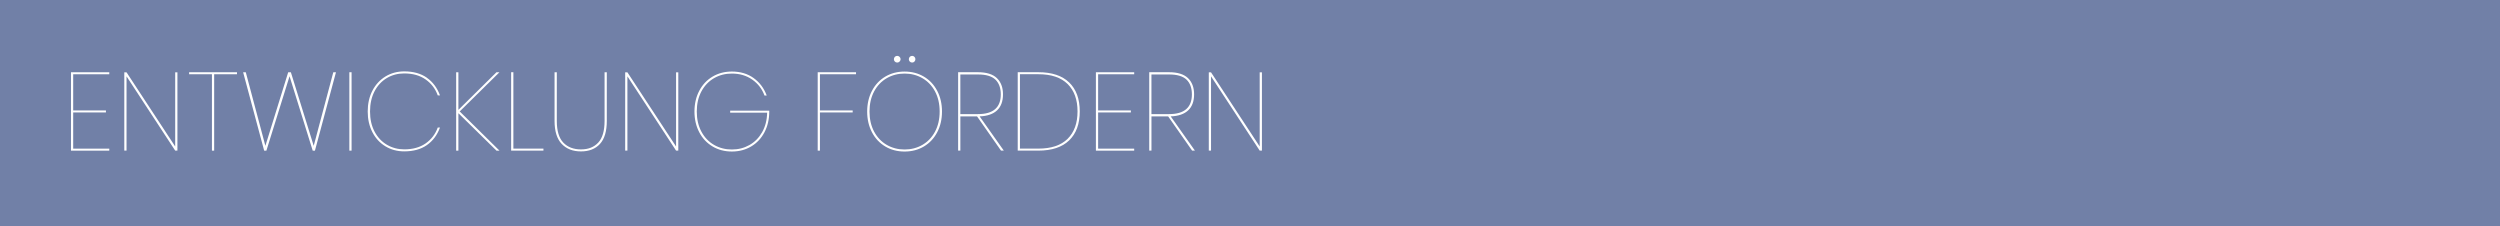 <?xml version="1.0" encoding="UTF-8"?>
<svg id="Capa_1" data-name="Capa 1" xmlns="http://www.w3.org/2000/svg" viewBox="0 0 1332.15 120.47">
  <defs>
    <style>
      .cls-1 {
        fill: #7180a7;
      }

      .cls-1, .cls-2 {
        stroke-width: 0px;
      }

      .cls-2 {
        fill: #fff;
      }
    </style>
  </defs>
  <rect class="cls-1" y="0" width="1332.15" height="120.47"/>
  <g>
    <path class="cls-2" d="M39,39.56v19.29h17.45v1.07h-17.45v19.29h19.23v1.07h-20.41v-41.78h20.41v1.07h-19.23Z"/>
    <path class="cls-2" d="M94.54,80.26h-1.19l-25.93-39.58v39.58h-1.19v-41.72h1.19l25.93,39.52v-39.52h1.19v41.72Z"/>
    <path class="cls-2" d="M126.28,38.49v1.07h-12.16v40.71h-1.19v-40.71h-12.16v-1.07h25.52Z"/>
    <path class="cls-2" d="M179.03,38.49l-11.21,41.78h-1.19l-12.34-39.64-12.34,39.64h-1.19l-11.21-41.78h1.42l10.44,39.22,12.16-39.22h1.42l12.17,39.22,10.44-39.22h1.42Z"/>
    <path class="cls-2" d="M187.34,38.49v41.78h-1.19v-41.78h1.19Z"/>
    <path class="cls-2" d="M227.48,41.45c3.18,2.26,5.51,5.38,6.97,9.38h-1.19c-1.27-3.52-3.42-6.35-6.47-8.49-3.05-2.14-6.85-3.21-11.39-3.21-3.4,0-6.49.82-9.26,2.46-2.77,1.64-4.96,4-6.56,7.06-1.6,3.07-2.4,6.66-2.4,10.77s.8,7.63,2.4,10.68c1.6,3.05,3.8,5.39,6.59,7.03s5.87,2.46,9.23,2.46c4.55,0,8.35-1.06,11.39-3.17,3.04-2.12,5.2-4.93,6.47-8.46h1.19c-1.46,4-3.79,7.11-6.97,9.35-3.19,2.24-7.21,3.35-12.08,3.35-3.72,0-7.06-.9-10.03-2.7-2.97-1.8-5.28-4.31-6.94-7.54-1.66-3.22-2.49-6.89-2.49-11.01s.83-7.84,2.49-11.07c1.66-3.22,3.98-5.75,6.94-7.57,2.97-1.82,6.31-2.73,10.03-2.73,4.87,0,8.89,1.13,12.08,3.38Z"/>
    <path class="cls-2" d="M244.96,59.38l21.19,20.89h-1.6l-20.29-19.94v19.94h-1.19v-41.78h1.19v20.06l20.29-20.06h1.6l-21.19,20.89Z"/>
    <path class="cls-2" d="M273.56,79.19h16.02v1.07h-17.21v-41.78h1.19v40.71Z"/>
    <path class="cls-2" d="M296.7,38.49v25.93c0,5.3,1.16,9.16,3.47,11.57,2.31,2.41,5.45,3.62,9.4,3.62s6.94-1.21,9.2-3.62c2.26-2.41,3.38-6.27,3.38-11.57v-25.93h1.19v25.93c0,5.54-1.22,9.63-3.65,12.28-2.43,2.65-5.8,3.98-10.12,3.98s-7.73-1.33-10.27-4c-2.53-2.67-3.8-6.76-3.8-12.25v-25.93h1.19Z"/>
    <path class="cls-2" d="M361.44,80.26h-1.19l-25.93-39.58v39.58h-1.19v-41.72h1.19l25.93,39.52v-39.52h1.19v41.72Z"/>
    <path class="cls-2" d="M401.55,41.57c3.21,2.29,5.54,5.4,7,9.32h-1.19c-1.27-3.48-3.43-6.3-6.5-8.46-3.07-2.16-6.7-3.23-10.89-3.23-3.48,0-6.65.82-9.49,2.46s-5.09,4-6.73,7.06c-1.64,3.07-2.46,6.64-2.46,10.71s.82,7.64,2.46,10.71c1.64,3.07,3.89,5.42,6.73,7.06,2.85,1.64,6.01,2.46,9.49,2.46s6.52-.79,9.35-2.37,5.09-3.87,6.79-6.85c1.7-2.99,2.59-6.46,2.67-10.41h-19.7v-1.07h20.83v.47c0,4.11-.85,7.79-2.55,11.04-1.7,3.24-4.06,5.77-7.09,7.57-3.03,1.8-6.46,2.7-10.29,2.7s-7.27-.9-10.29-2.7c-3.03-1.8-5.39-4.32-7.09-7.57s-2.55-6.92-2.55-11.04.85-7.79,2.55-11.04,4.06-5.77,7.09-7.57c3.03-1.8,6.46-2.7,10.29-2.7,4.51,0,8.37,1.15,11.57,3.44Z"/>
    <path class="cls-2" d="M456.14,38.49v1.07h-19.23v19.29h17.45v1.07h-17.45v20.35h-1.19v-41.78h20.41Z"/>
    <path class="cls-2" d="M492.31,40.83c3.03,1.8,5.39,4.32,7.09,7.57s2.55,6.92,2.55,11.04-.85,7.79-2.55,11.04-4.06,5.77-7.09,7.57c-3.03,1.8-6.46,2.7-10.3,2.7s-7.27-.9-10.29-2.7c-3.03-1.8-5.39-4.32-7.09-7.57-1.7-3.24-2.55-6.92-2.55-11.04s.85-7.79,2.55-11.04c1.7-3.24,4.06-5.77,7.09-7.57,3.03-1.8,6.46-2.7,10.29-2.7s7.27.9,10.3,2.7ZM472.52,41.66c-2.85,1.64-5.09,4-6.73,7.06-1.64,3.07-2.46,6.64-2.46,10.71s.82,7.64,2.46,10.71c1.64,3.07,3.89,5.42,6.73,7.06,2.85,1.64,6.01,2.46,9.49,2.46s6.65-.82,9.49-2.46c2.85-1.64,5.09-4,6.74-7.06,1.64-3.07,2.46-6.64,2.46-10.71s-.82-7.64-2.46-10.71c-1.64-3.07-3.89-5.42-6.74-7.06-2.85-1.64-6.01-2.46-9.49-2.46s-6.64.82-9.49,2.46ZM476.82,30.3c.34-.36.76-.53,1.28-.53.47,0,.89.18,1.25.53.36.36.54.77.54,1.25s-.18.89-.54,1.25c-.36.36-.77.53-1.25.53-.51,0-.94-.18-1.28-.53s-.5-.77-.5-1.25.17-.89.5-1.25ZM484.78,30.3c.34-.36.76-.53,1.28-.53.47,0,.88.18,1.22.53s.5.77.5,1.25-.17.89-.5,1.25-.74.53-1.22.53c-.51,0-.94-.18-1.28-.53s-.5-.77-.5-1.25.17-.89.5-1.25Z"/>
    <path class="cls-2" d="M533.4,80.26l-12.76-18.22h-8.9v18.22h-1.19v-41.78h10.56c4.55,0,7.91,1.05,10.09,3.14,2.17,2.1,3.26,4.98,3.26,8.66s-1.06,6.57-3.17,8.54c-2.12,1.98-5.21,3.05-9.29,3.2l12.88,18.22h-1.48ZM511.74,60.8h9.38c8.11,0,12.16-3.5,12.16-10.5,0-3.4-.95-6.02-2.85-7.86-1.9-1.84-5.01-2.76-9.32-2.76h-9.38v21.12Z"/>
    <path class="cls-2" d="M569.72,74.8c-3.76,3.64-9.24,5.46-16.44,5.46h-10.98v-41.78h10.98c7.2,0,12.68,1.82,16.44,5.46,3.76,3.64,5.64,8.78,5.64,15.43s-1.88,11.79-5.64,15.43ZM568.89,73.97c3.52-3.48,5.28-8.35,5.28-14.6s-1.76-11.12-5.28-14.6c-3.52-3.48-8.72-5.22-15.61-5.22h-9.79v39.64h9.79c6.88,0,12.08-1.74,15.61-5.22Z"/>
    <path class="cls-2" d="M585.15,39.56v19.29h17.45v1.07h-17.45v19.29h19.22v1.07h-20.41v-41.78h20.41v1.07h-19.22Z"/>
    <path class="cls-2" d="M635.23,80.26l-12.76-18.22h-8.9v18.22h-1.19v-41.78h10.56c4.55,0,7.91,1.05,10.09,3.14,2.17,2.1,3.26,4.98,3.26,8.66s-1.06,6.57-3.17,8.54c-2.12,1.98-5.21,3.05-9.29,3.2l12.88,18.22h-1.48ZM613.57,60.8h9.38c8.11,0,12.16-3.5,12.16-10.5,0-3.4-.95-6.02-2.85-7.86-1.9-1.84-5.01-2.76-9.32-2.76h-9.38v21.12Z"/>
    <path class="cls-2" d="M672.43,80.26h-1.19l-25.93-39.58v39.58h-1.19v-41.72h1.19l25.93,39.52v-39.52h1.19v41.72Z"/>
  </g>
</svg>